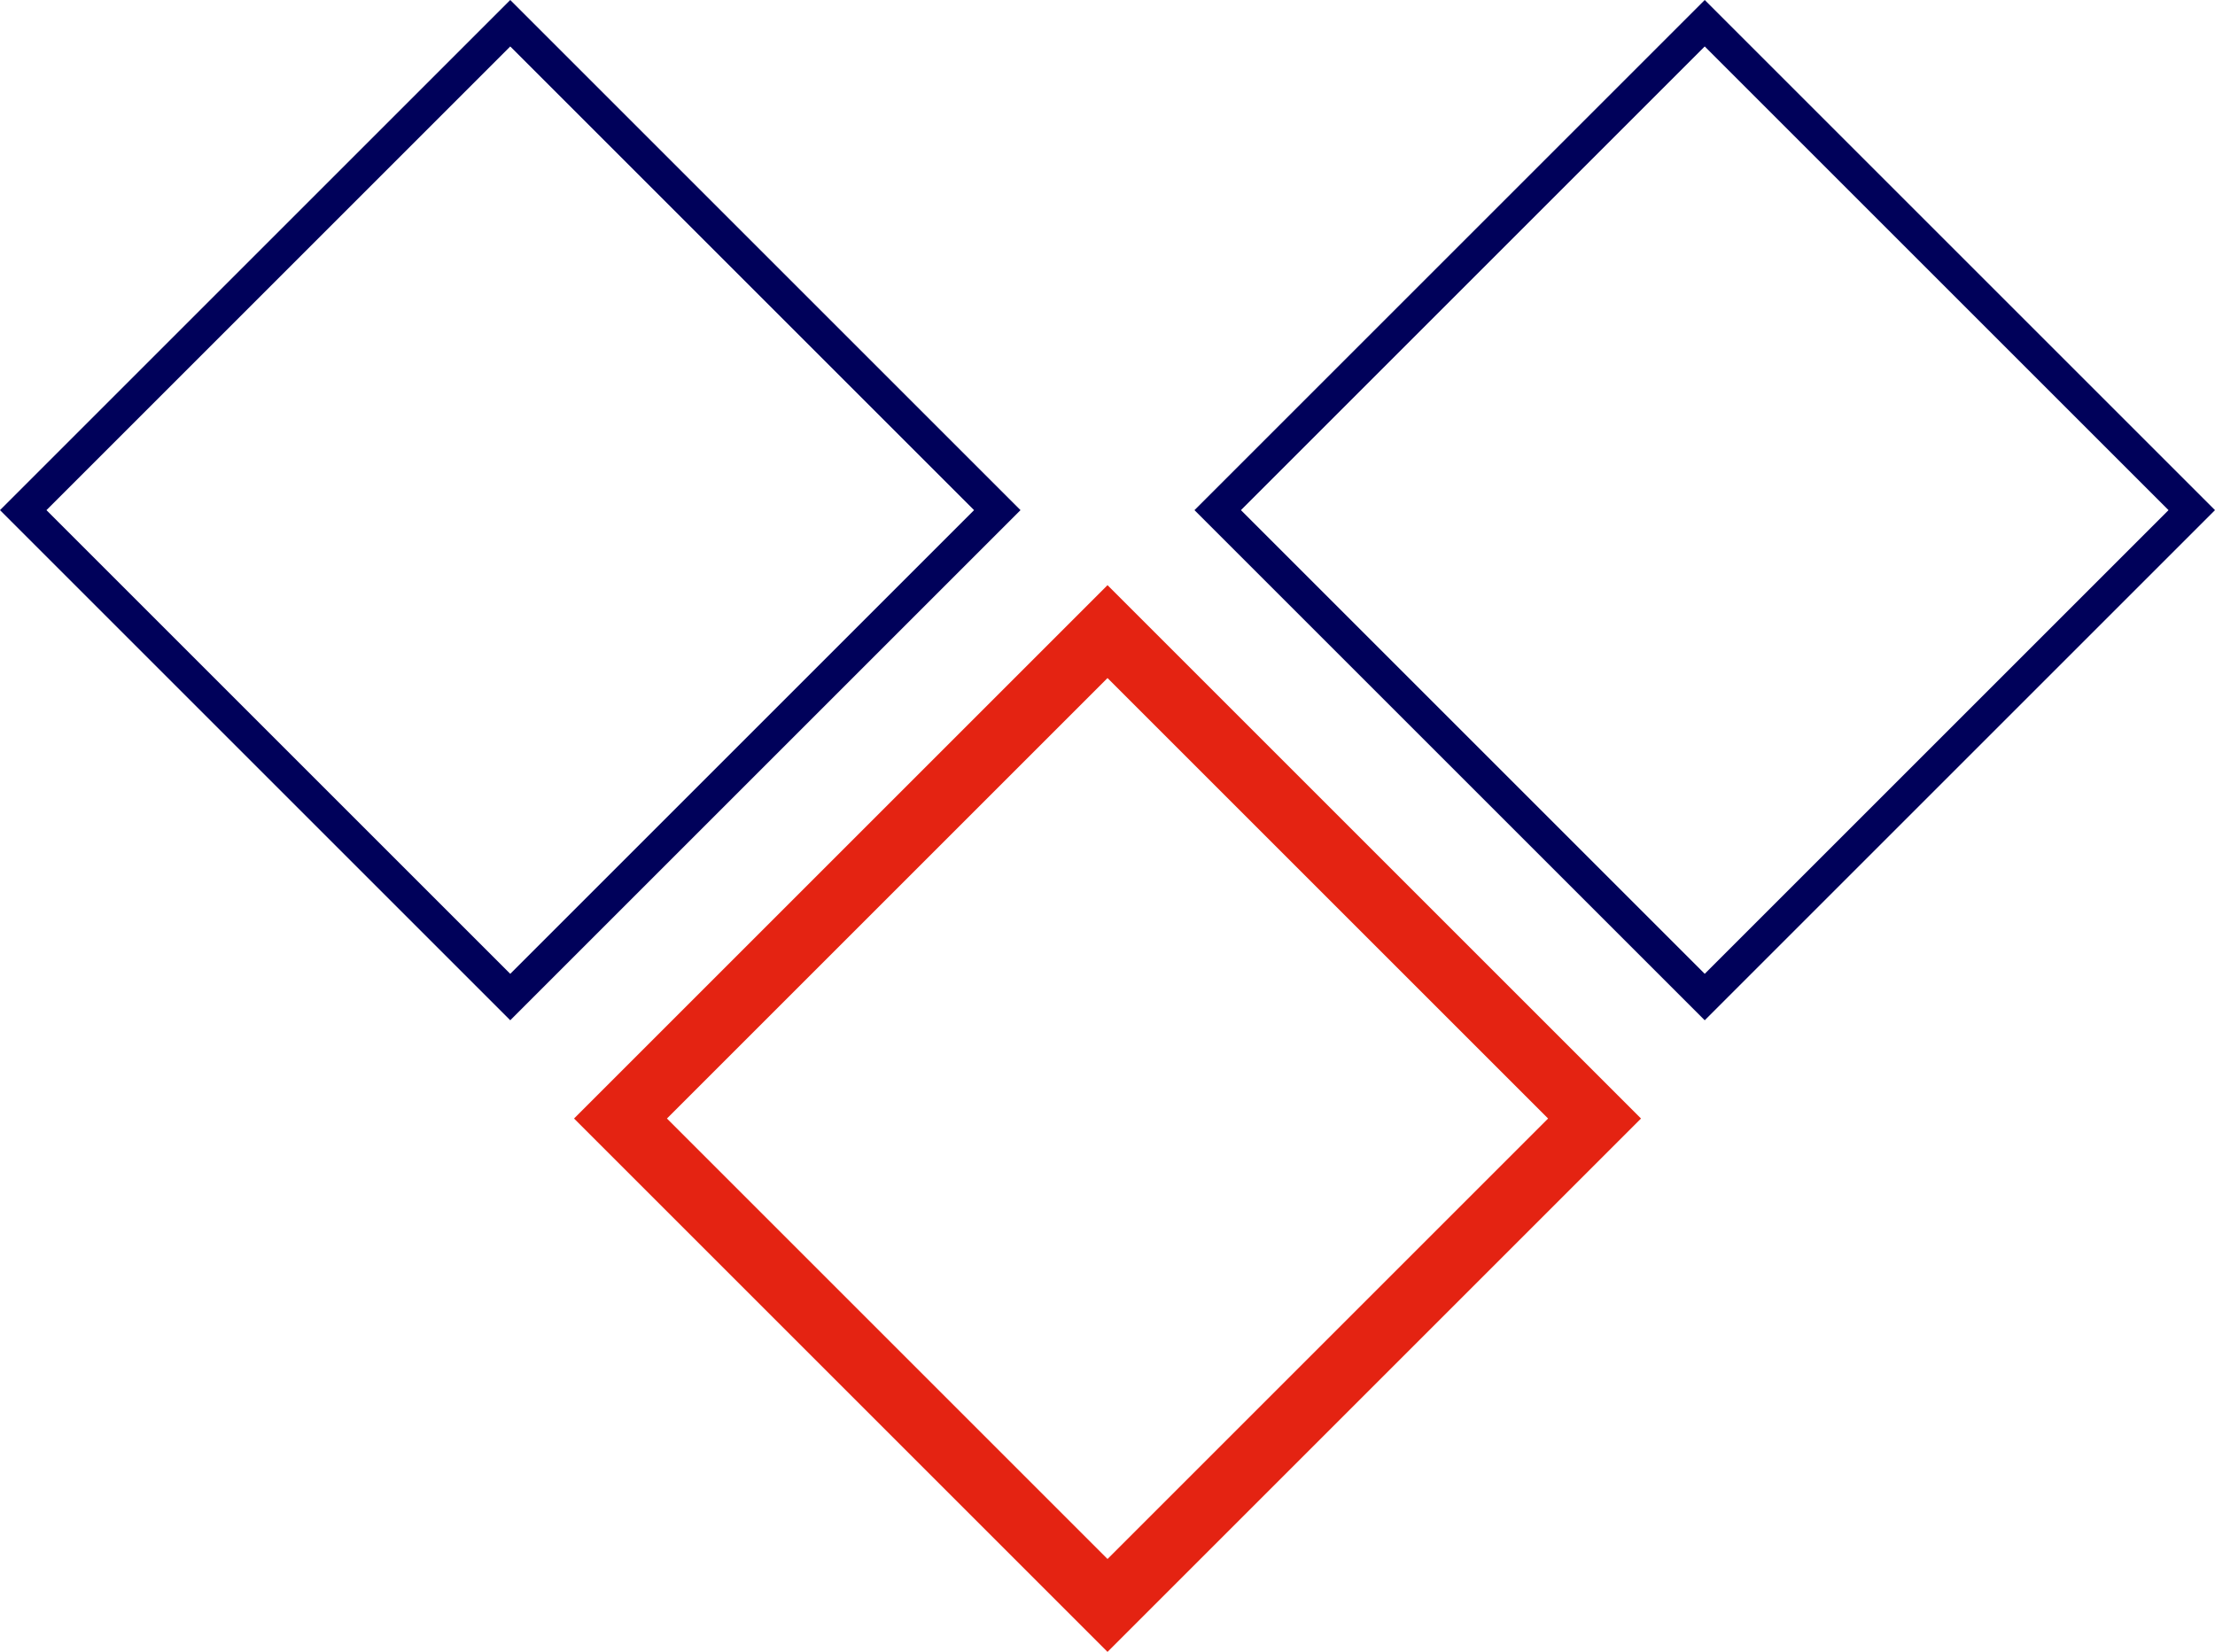 <?xml version="1.0" encoding="UTF-8"?>
<svg xmlns="http://www.w3.org/2000/svg" width="134.844" height="100.587" viewBox="0 0 134.844 100.587">
  <g id="Groupe_836" data-name="Groupe 836" transform="translate(-406.589 -1148.086)">
    <rect id="Rectangle_177" data-name="Rectangle 177" width="41.93" height="41.93" transform="translate(474.012 1186.546) rotate(45)" fill="none" stroke="#e42312" stroke-miterlimit="10" stroke-width="4"></rect>
    <rect id="Rectangle_804" data-name="Rectangle 804" width="41.93" height="41.93" transform="translate(510.369 1149.5) rotate(45)" fill="none" stroke="#00015a" stroke-miterlimit="10" stroke-width="2"></rect>
    <rect id="Rectangle_805" data-name="Rectangle 805" width="41.93" height="41.93" transform="translate(437.652 1149.5) rotate(45)" fill="none" stroke="#00015a" stroke-miterlimit="10" stroke-width="2"></rect>
  </g>
</svg>
